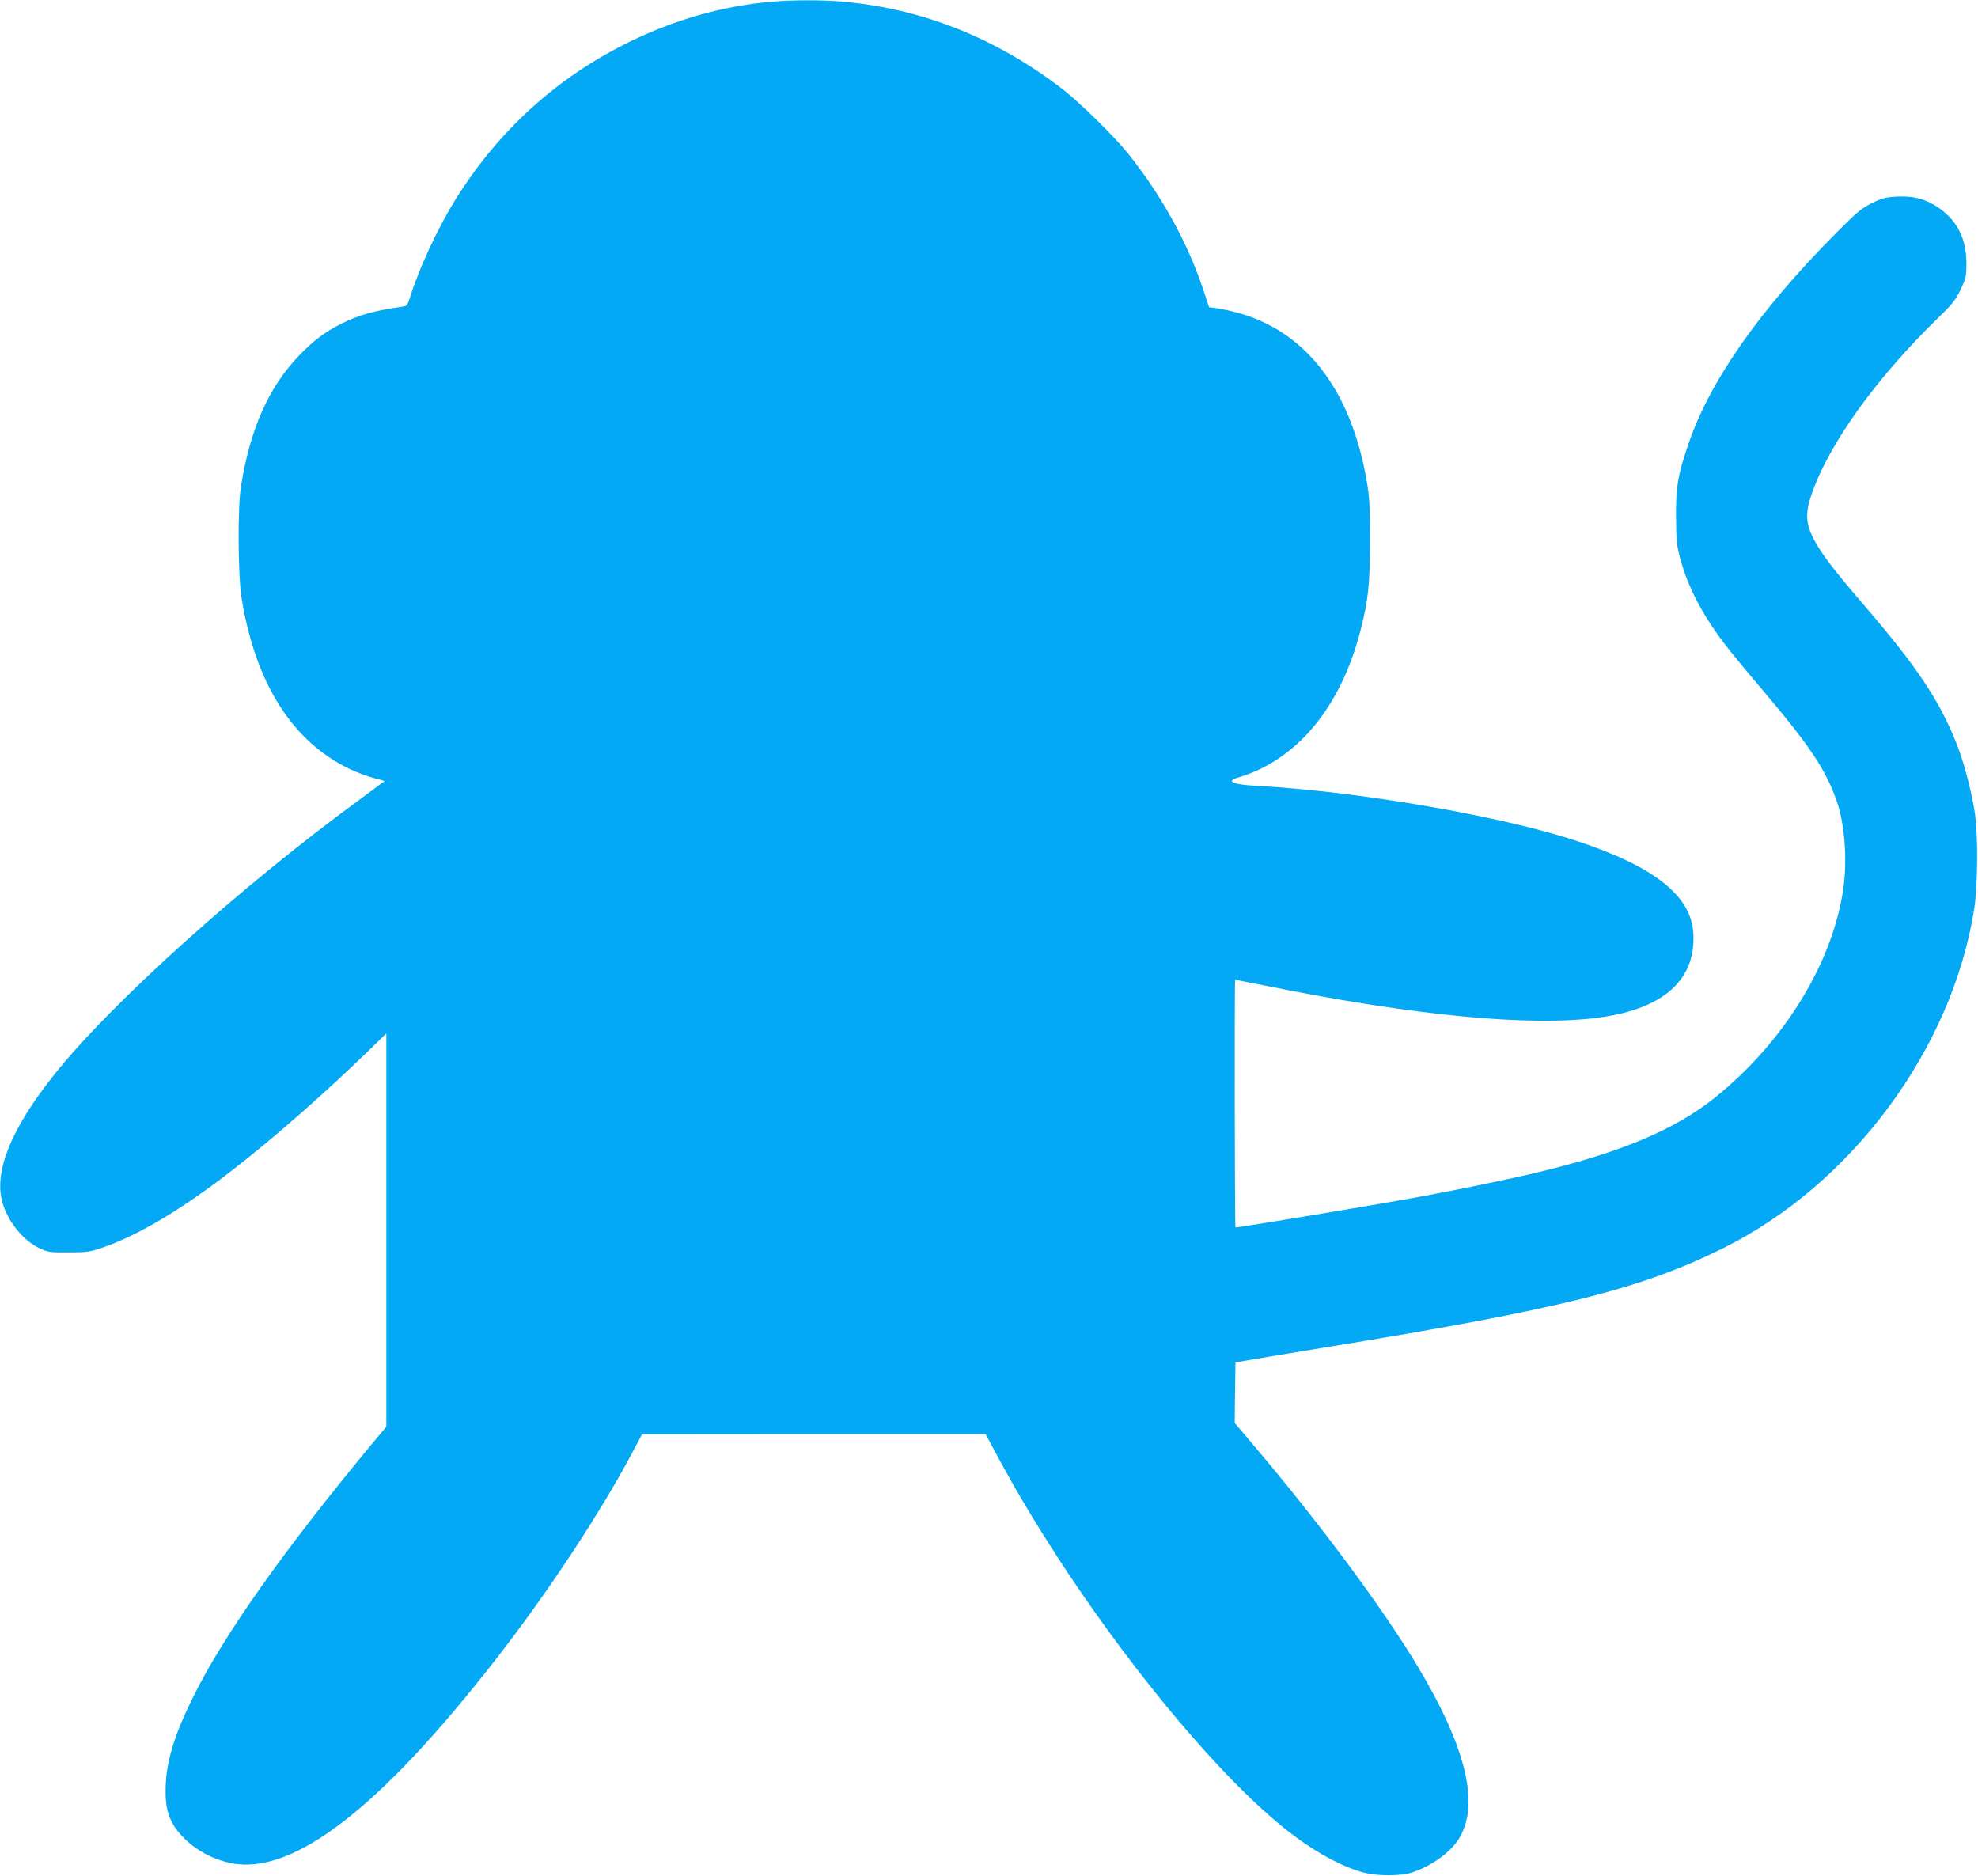 <?xml version="1.0" standalone="no"?>
<!DOCTYPE svg PUBLIC "-//W3C//DTD SVG 20010904//EN"
 "http://www.w3.org/TR/2001/REC-SVG-20010904/DTD/svg10.dtd">
<svg version="1.0" xmlns="http://www.w3.org/2000/svg"
 width="1280pt" height="1214pt" viewBox="0 0 1280 1214"
 preserveAspectRatio="xMidYMid meet">
<g transform="translate(0,1214) scale(0.1,-0.1)"
fill="#03a9f4" stroke="none">
<path d="M4992 12129 c-319 -28 -629 -117 -927 -264 -464 -229 -839 -570
-1117 -1015 -114 -184 -235 -443 -294 -632 -16 -52 -21 -58 -48 -62 -189 -27
-283 -54 -400 -112 -103 -52 -180 -110 -271 -205 -197 -206 -317 -475 -376
-849 -22 -134 -19 -585 5 -725 91 -548 325 -919 694 -1099 50 -24 122 -51 162
-61 39 -10 70 -19 68 -20 -2 -2 -73 -54 -158 -117 -763 -557 -1608 -1317
-1976 -1778 -279 -349 -393 -627 -340 -825 34 -127 134 -252 243 -303 54 -25
67 -27 188 -26 120 0 137 3 225 33 231 81 511 248 835 500 267 207 590 491
873 765 l122 119 0 -1272 0 -1273 -101 -121 c-560 -676 -945 -1219 -1143
-1616 -119 -237 -175 -411 -183 -570 -10 -176 24 -268 134 -371 76 -71 181
-125 287 -146 401 -82 968 356 1728 1336 329 424 661 928 868 1317 l65 122
1111 1 1112 0 87 -162 c516 -956 1374 -2047 1925 -2449 152 -111 306 -192 430
-225 90 -25 247 -25 320 0 122 41 244 128 298 213 140 221 54 589 -264 1120
-226 377 -639 933 -1062 1431 l-122 144 2 196 3 196 70 12 c39 7 266 45 505
84 1528 249 2036 375 2575 640 837 413 1489 1293 1631 2202 22 140 25 468 5
608 -18 129 -71 336 -117 451 -111 283 -255 499 -594 894 -207 241 -287 346
-337 444 -48 95 -51 165 -9 285 112 324 416 748 816 1137 94 91 115 117 147
185 36 74 38 84 38 174 -1 153 -57 267 -172 350 -84 60 -166 83 -273 78 -78
-4 -98 -9 -166 -42 -68 -34 -98 -59 -233 -195 -498 -500 -823 -966 -959 -1376
-66 -197 -77 -266 -76 -460 1 -149 4 -182 26 -266 49 -182 139 -357 279 -544
37 -49 148 -185 247 -301 313 -369 412 -517 486 -722 53 -148 71 -380 45 -568
-67 -481 -383 -997 -833 -1358 -258 -206 -604 -352 -1140 -481 -164 -40 -507
-111 -751 -156 -334 -61 -1205 -206 -1210 -201 -5 6 -7 1602 -2 1602 2 0 92
-18 199 -39 964 -195 1718 -266 2161 -205 414 57 622 245 605 544 -14 245
-255 435 -763 601 -491 161 -1413 319 -2065 354 -154 8 -200 30 -117 54 380
113 663 454 791 951 51 200 61 295 61 585 0 238 -3 285 -24 400 -104 584 -402
961 -847 1075 -41 11 -96 22 -122 26 l-48 6 -42 127 c-103 303 -272 606 -485
871 -89 110 -308 325 -417 410 -431 333 -910 524 -1430 570 -132 11 -323 11
-458 -1z"/>
</g>
</svg>
